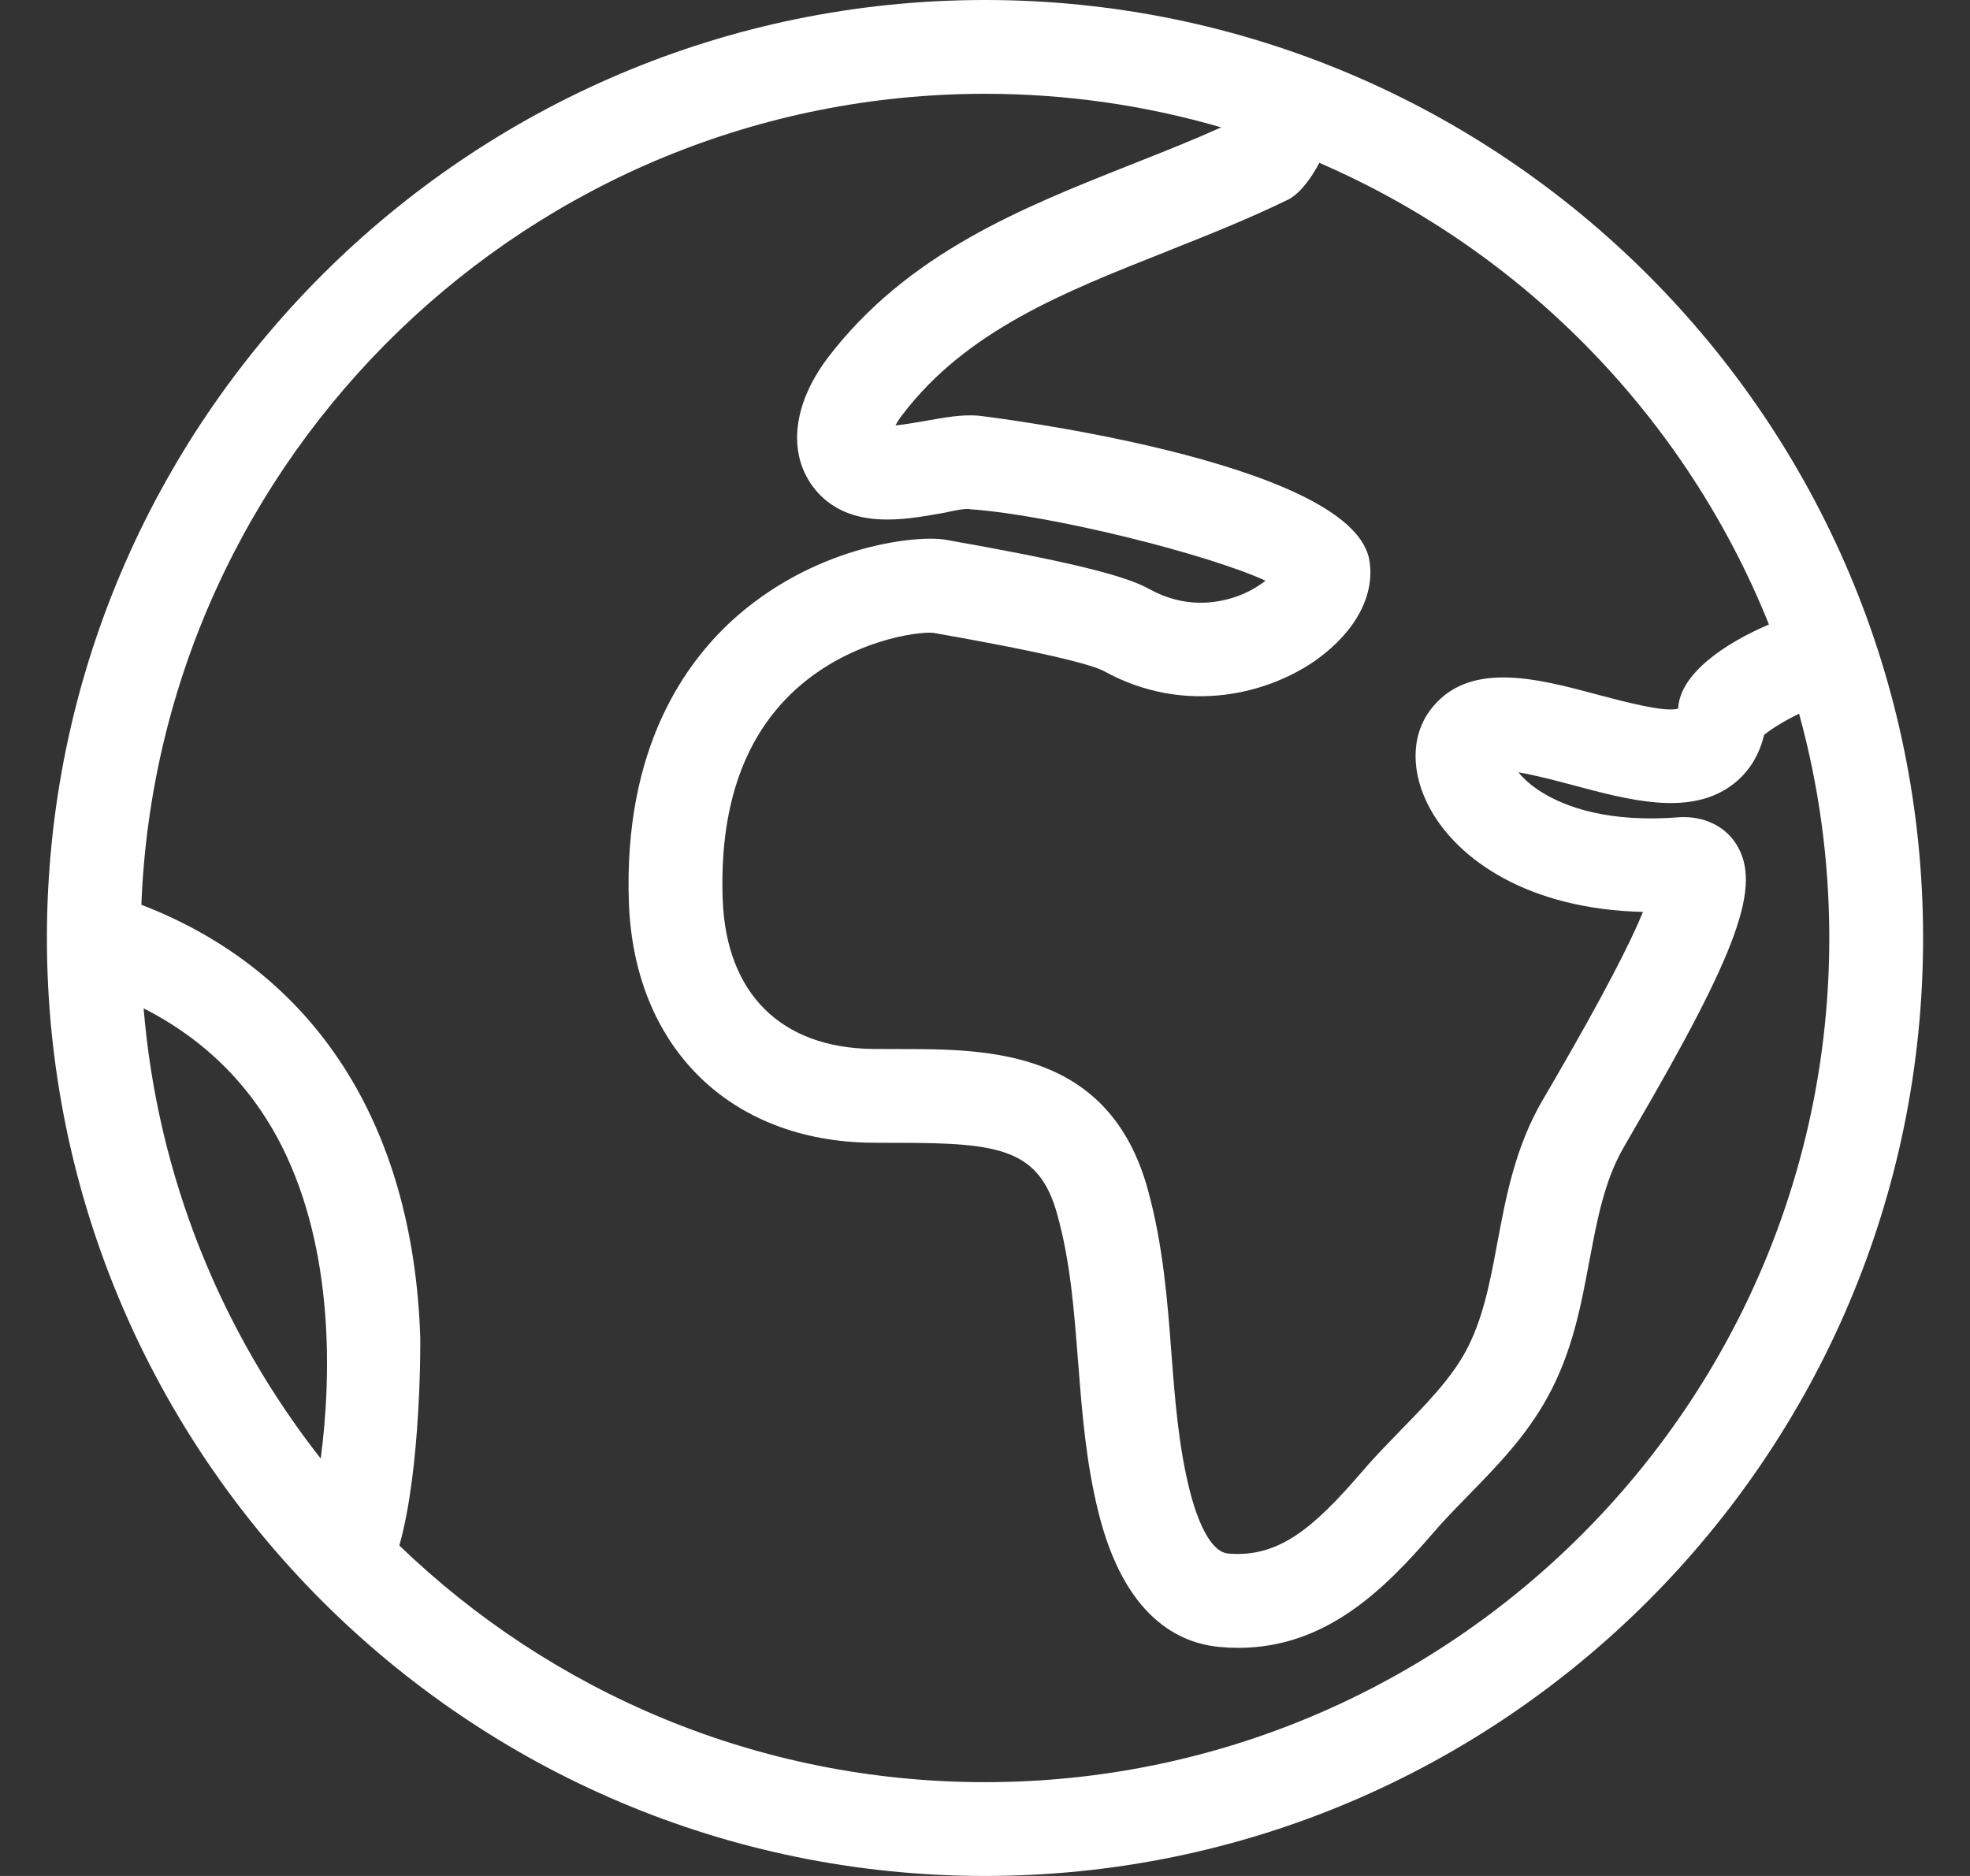 <svg width="21" height="20" viewBox="0 0 21 20" fill="none" xmlns="http://www.w3.org/2000/svg">
<rect x="0" y="0" width="21" height="20" fill="#333333" stroke="none"/>
<path fill-rule="evenodd" clip-rule="evenodd" d="M0.5 10C0.5 15.514 4.986 20 10.5 20C16.014 20 20.5 15.514 20.5 10C20.5 4.486 16.014 0 10.5 0C4.986 0 0.5 4.486 0.5 10ZM1.507 9.646C1.693 4.846 5.656 1 10.5 1C11.373 1 12.218 1.125 13.018 1.358C12.722 1.491 12.418 1.612 12.114 1.732L12.072 1.749C10.891 2.217 9.671 2.7 8.819 3.821C8.43 4.34 8.39 4.887 8.718 5.252C9.077 5.643 9.631 5.544 10.035 5.472L10.037 5.472C10.067 5.467 10.098 5.46 10.13 5.453C10.216 5.435 10.302 5.418 10.351 5.43C11.21 5.491 12.879 5.909 13.49 6.191C13.397 6.264 13.292 6.321 13.18 6.36C12.961 6.436 12.623 6.486 12.25 6.279C11.981 6.13 11.363 5.981 10.079 5.754C9.794 5.705 8.747 5.798 7.866 6.56C7.303 7.049 6.644 7.977 6.704 9.628C6.762 11.164 7.778 12.167 9.294 12.183L9.586 12.184C10.656 12.184 11.078 12.251 11.27 12.946C11.41 13.449 11.45 13.968 11.492 14.517L11.495 14.549C11.535 15.063 11.577 15.592 11.709 16.122C11.987 17.243 12.57 17.522 13.008 17.559C13.075 17.565 13.137 17.568 13.199 17.568C14.137 17.568 14.758 16.943 15.272 16.349C15.38 16.222 15.499 16.1 15.618 15.978C15.628 15.968 15.637 15.958 15.646 15.949C15.953 15.635 16.27 15.311 16.498 14.893C16.761 14.415 16.853 13.922 16.942 13.444L16.944 13.436C17.026 12.999 17.104 12.585 17.309 12.231L17.408 12.059C18.537 10.124 18.783 9.437 18.508 8.999C18.381 8.798 18.151 8.701 17.912 8.712C17.143 8.775 16.686 8.601 16.438 8.448C16.32 8.375 16.24 8.3 16.186 8.234C16.364 8.263 16.604 8.327 16.77 8.371L16.773 8.372C17.367 8.531 17.983 8.694 18.43 8.393C18.567 8.301 18.734 8.133 18.805 7.835C18.879 7.773 19.023 7.684 19.178 7.609C19.388 8.371 19.5 9.172 19.5 10C19.5 14.963 15.463 19 10.5 19C8.078 19 5.876 18.038 4.257 16.477C4.492 15.643 4.481 14.282 4.48 14.263C4.406 11.983 3.355 10.358 1.507 9.646ZM1.531 10.75C2.189 11.085 2.685 11.582 3.01 12.232C3.559 13.333 3.534 14.674 3.419 15.55C2.362 14.204 1.68 12.552 1.531 10.75ZM18.857 6.658C17.972 4.453 16.239 2.677 14.064 1.736C13.978 1.897 13.868 2.052 13.74 2.124C13.313 2.332 12.891 2.5 12.47 2.667L12.44 2.68C11.338 3.115 10.299 3.527 9.618 4.424C9.591 4.459 9.566 4.496 9.546 4.536C9.647 4.525 9.773 4.503 9.856 4.489L9.86 4.488C9.869 4.486 9.879 4.485 9.888 4.483C10.076 4.45 10.251 4.418 10.424 4.431C10.463 4.434 14.379 4.904 14.594 5.957C14.666 6.326 14.461 6.722 14.047 7.024C13.547 7.387 12.648 7.64 11.766 7.154C11.676 7.105 11.319 6.987 9.949 6.747C9.799 6.73 9.022 6.823 8.426 7.403C7.912 7.905 7.669 8.64 7.704 9.591C7.741 10.592 8.325 11.172 9.305 11.183L9.586 11.184C10.53 11.184 11.822 11.185 12.235 12.679C12.399 13.275 12.445 13.867 12.488 14.439C12.527 14.944 12.565 15.421 12.68 15.881C12.729 16.08 12.867 16.544 13.094 16.563C13.631 16.607 13.998 16.294 14.514 15.696C14.641 15.546 14.78 15.404 14.919 15.261L14.93 15.249C15.201 14.972 15.457 14.71 15.621 14.413C15.807 14.072 15.883 13.674 15.961 13.253C16.055 12.751 16.152 12.232 16.443 11.73L16.545 11.556C17.105 10.592 17.385 10.039 17.514 9.722C16.283 9.693 15.543 9.161 15.248 8.628C15.039 8.25 15.037 7.856 15.242 7.576C15.641 7.035 16.379 7.231 17.031 7.406L17.053 7.412C17.312 7.48 17.758 7.599 17.889 7.554C17.906 7.179 18.401 6.851 18.857 6.658Z" fill="white"/>
</svg>
